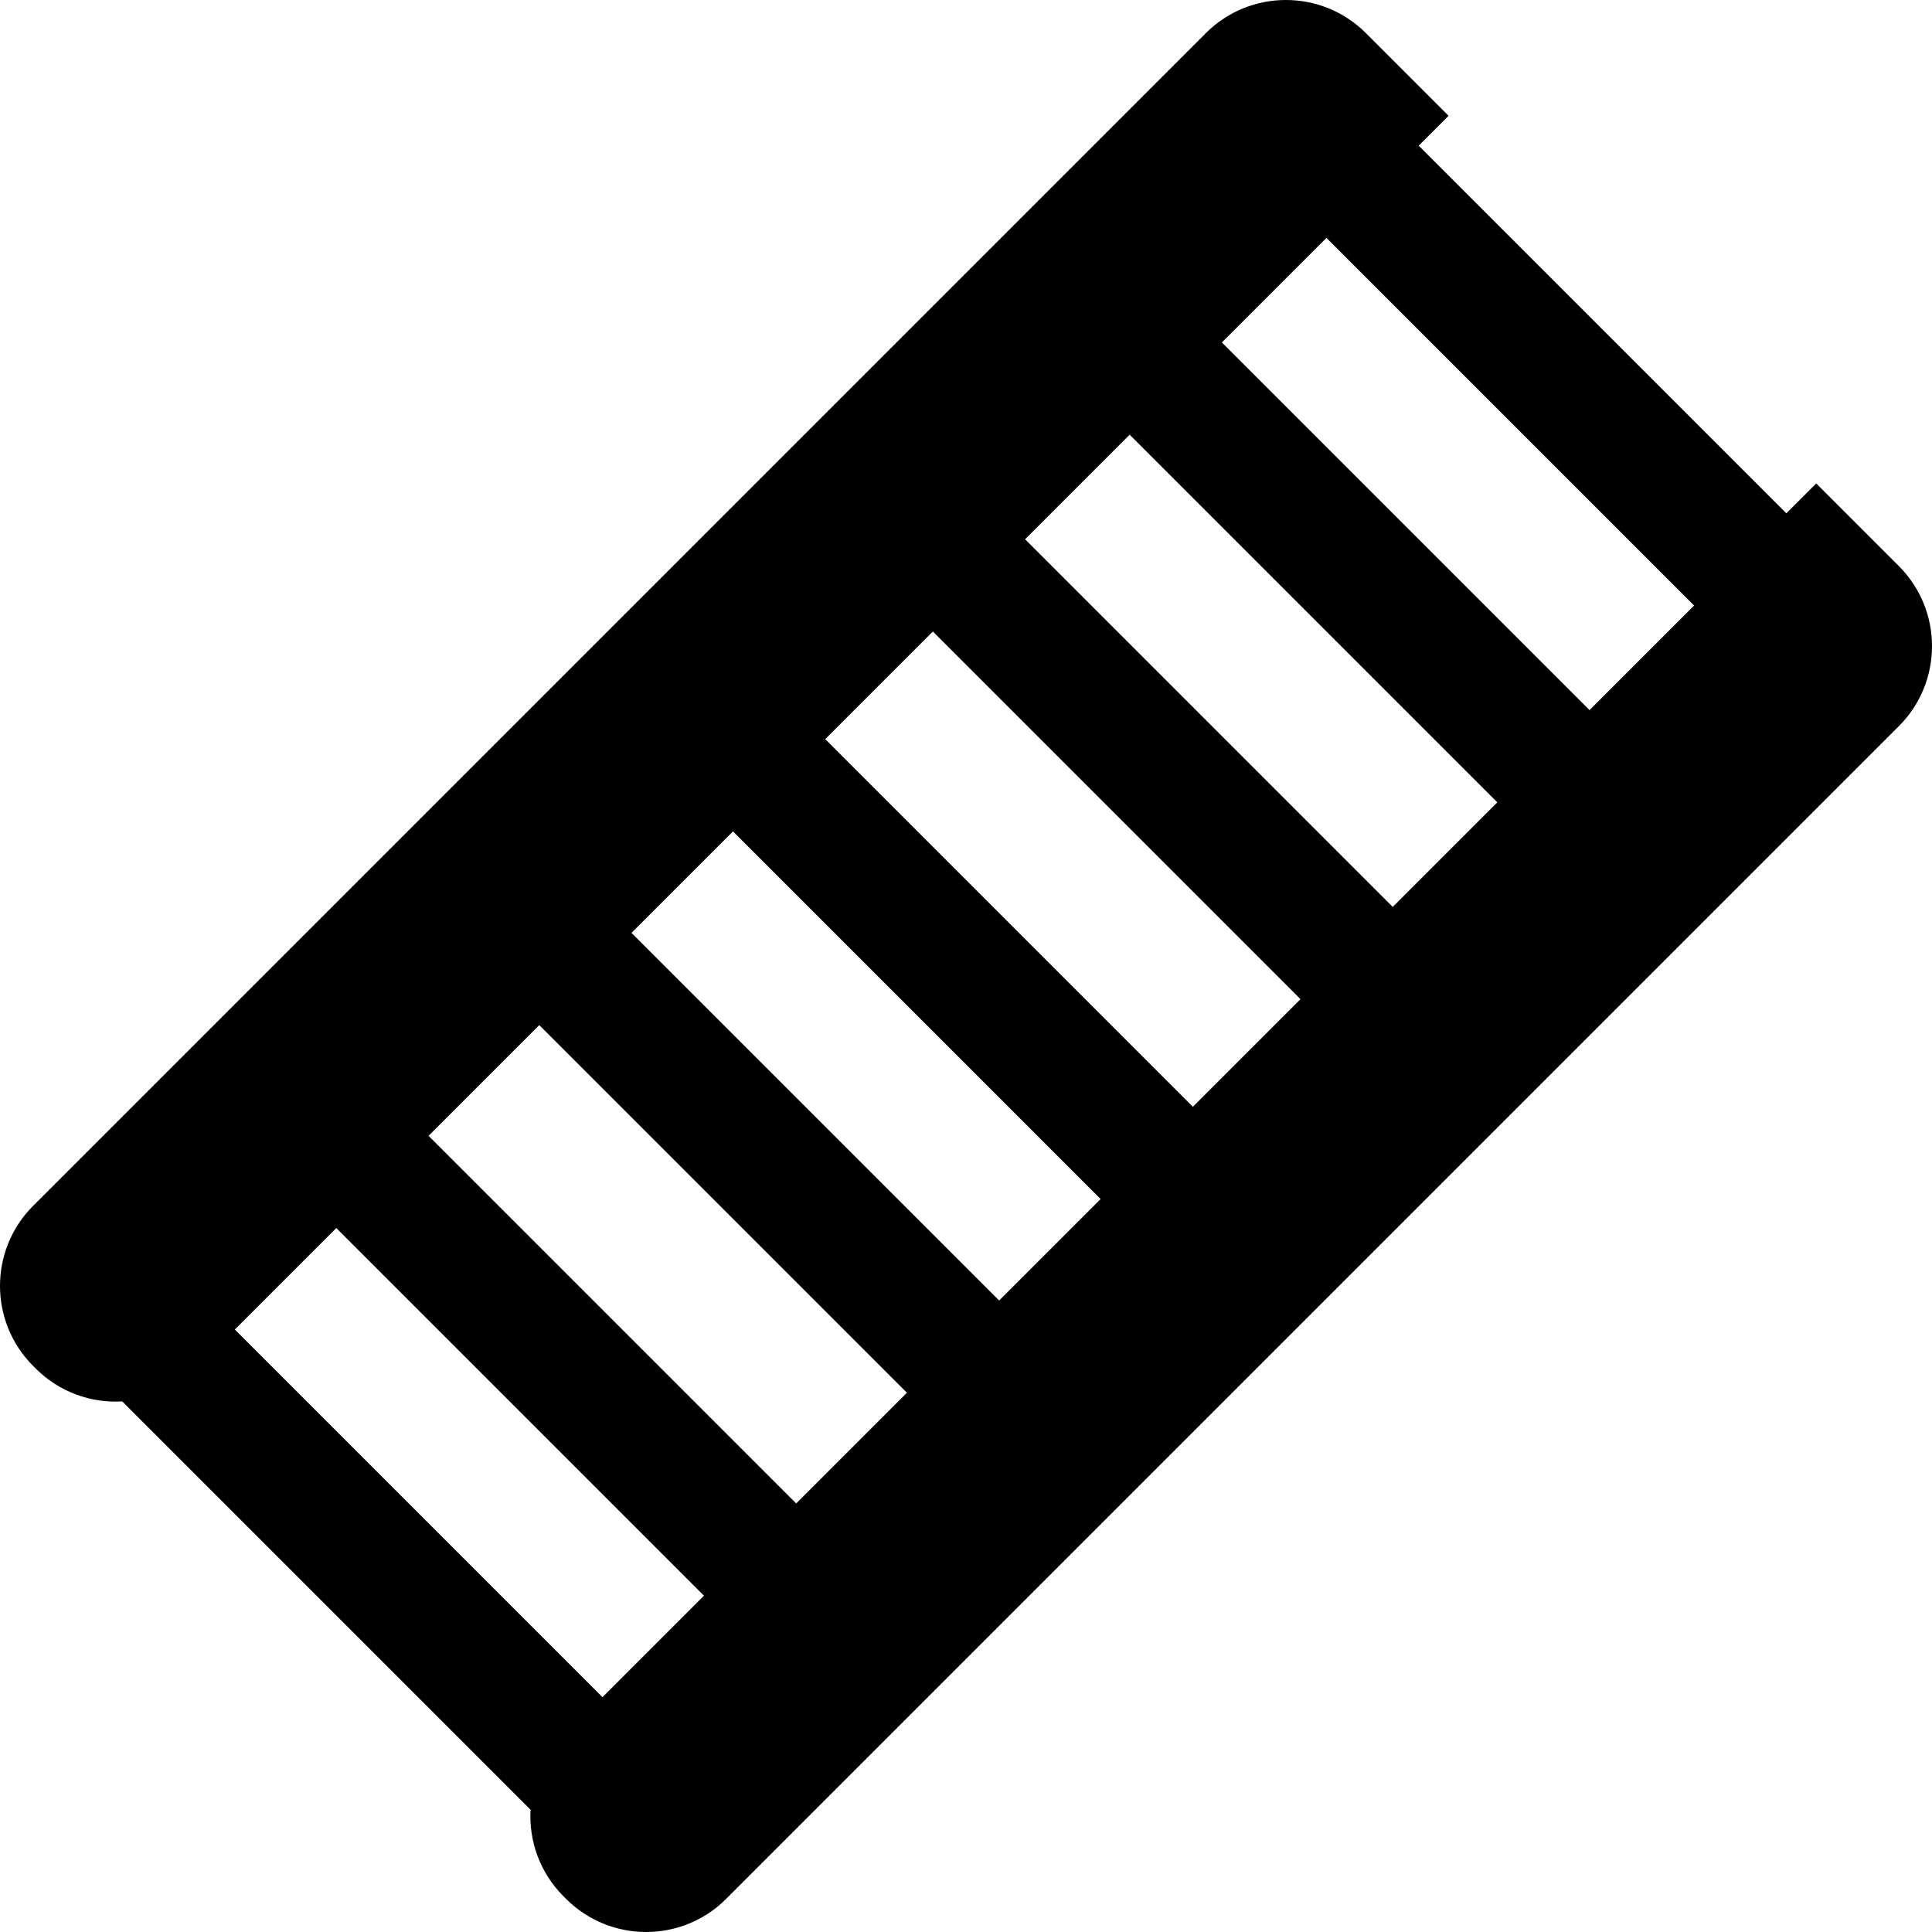 <?xml version="1.0" encoding="iso-8859-1"?>
<!-- Generator: Adobe Illustrator 19.0.0, SVG Export Plug-In . SVG Version: 6.00 Build 0)  -->
<svg version="1.1" id="Layer_1" xmlns="http://www.w3.org/2000/svg" xmlns:xlink="http://www.w3.org/1999/xlink" x="0px" y="0px"
	 viewBox="0 0 512 512" style="enable-background:new 0 0 512 512;" xml:space="preserve">
<g>
	<g>
		<path d="M503.208,150.003l-21.889-21.889l-7.92,7.92l-97.431-97.431l7.92-7.92L361.997,8.792
			c-11.723-11.723-30.73-11.723-42.453,0L8.792,319.545c-11.723,11.723-11.723,30.73,0,42.453l0.664,0.663
			c6.299,6.299,14.701,9.208,22.945,8.738l108.201,108.199c-0.47,8.245,2.439,16.647,8.738,22.946l0.663,0.664
			c11.723,11.723,30.73,11.723,42.453,0l310.753-310.753C514.931,180.733,514.931,161.726,503.208,150.003z M159.664,449.768
			l-97.432-97.43l26.892-26.892l97.43,97.431L159.664,449.768z M211.002,398.43l-97.43-97.431l29.337-29.337l97.431,97.43
			L211.002,398.43z M264.786,344.646l-97.431-97.43l26.892-26.892l97.43,97.431L264.786,344.646z M316.123,293.308l-97.43-97.431
			l28.522-28.522l97.43,97.431L316.123,293.308z M369.091,240.34l-97.43-97.431l27.707-27.707l97.431,97.431L369.091,240.34z
			 M421.245,188.186l-97.431-97.431l27.707-27.707l97.431,97.431L421.245,188.186z"/>
	</g>
</g>
<g>
</g>
<g>
</g>
<g>
</g>
<g>
</g>
<g>
</g>
<g>
</g>
<g>
</g>
<g>
</g>
<g>
</g>
<g>
</g>
<g>
</g>
<g>
</g>
<g>
</g>
<g>
</g>
<g>
</g>
</svg>
